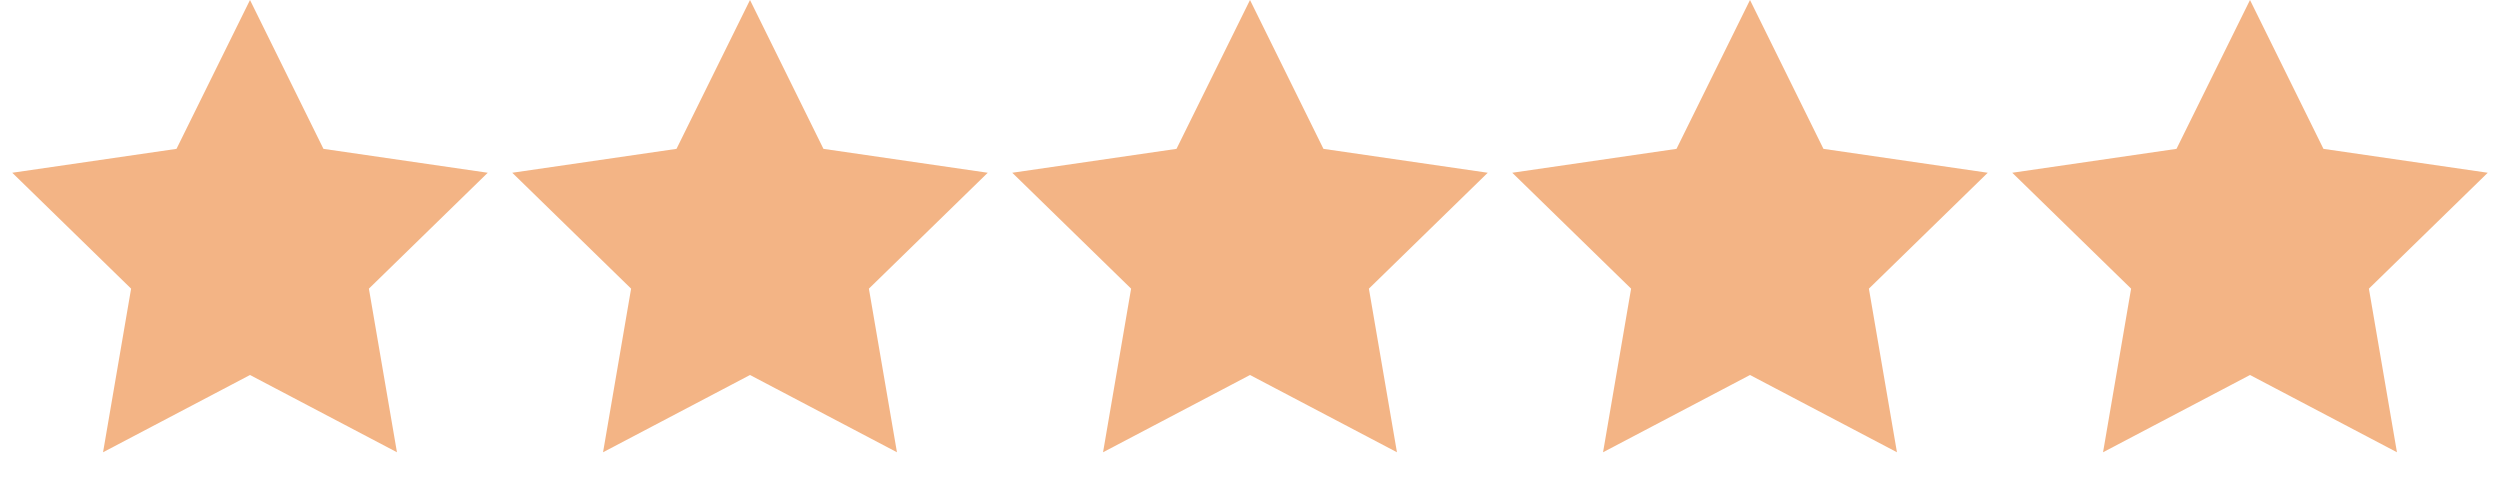 <?xml version="1.0" encoding="UTF-8"?> <svg xmlns="http://www.w3.org/2000/svg" width="50" height="10" viewBox="0 0 50 10" fill="none"><path d="M5 0L6.469 2.977L9.755 3.455L7.378 5.773L7.939 9.045L5 7.5L2.061 9.045L2.622 5.773L0.245 3.455L3.53 2.977L5 0Z" fill="#F3B485"></path><path d="M15 0L16.469 2.977L19.755 3.455L17.378 5.773L17.939 9.045L15 7.5L12.061 9.045L12.622 5.773L10.245 3.455L13.53 2.977L15 0Z" fill="#F3B485"></path><path d="M25 0L26.469 2.977L29.755 3.455L27.378 5.773L27.939 9.045L25 7.5L22.061 9.045L22.622 5.773L20.245 3.455L23.53 2.977L25 0Z" fill="#F3B485"></path><path d="M35 0L36.469 2.977L39.755 3.455L37.378 5.773L37.939 9.045L35 7.5L32.061 9.045L32.622 5.773L30.245 3.455L33.53 2.977L35 0Z" fill="#F3B485"></path><path d="M45 0L46.469 2.977L49.755 3.455L47.378 5.773L47.939 9.045L45 7.5L42.061 9.045L42.622 5.773L40.245 3.455L43.53 2.977L45 0Z" fill="#F3B485"></path></svg> 